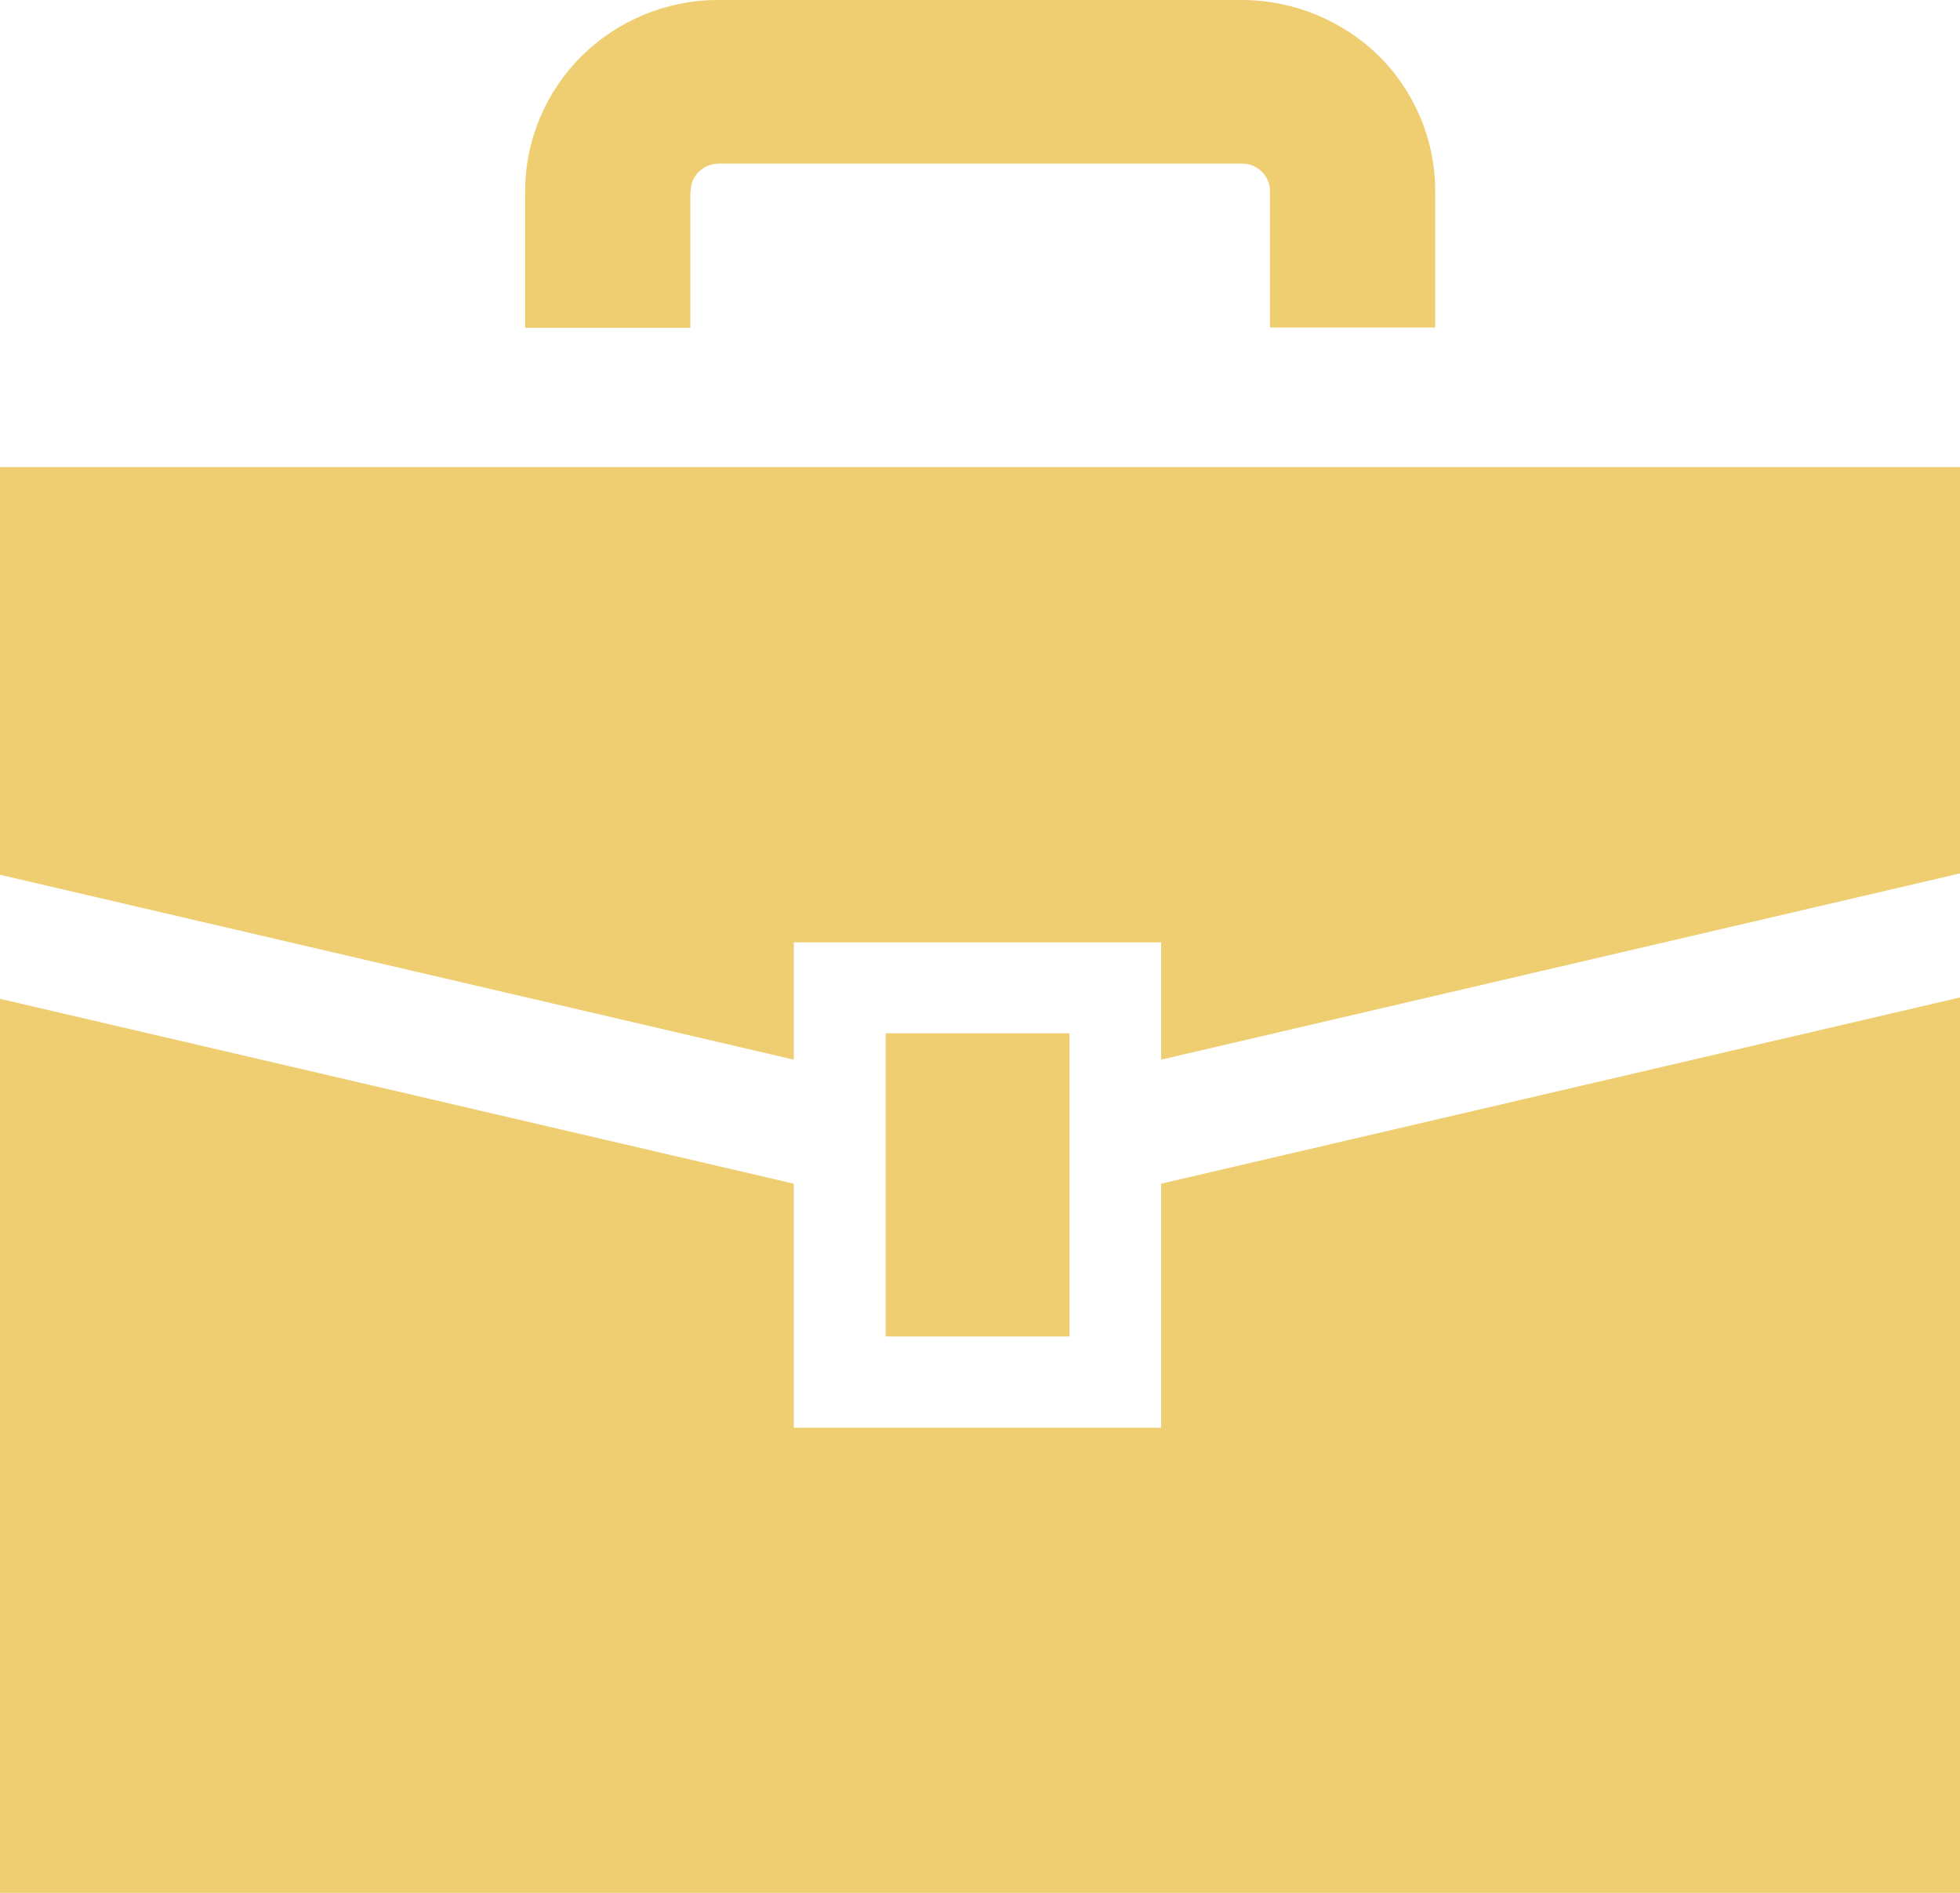 <svg viewBox="0 0 58 56" xmlns="http://www.w3.org/2000/svg"><g fill="#efce71"><path d="m0 13.82v12.06l23.49 5.47v-3.47h10.87v3.47l23.64-5.51v-12.02z"/><path d="m34.36 42.24h-10.87v-7.22l-23.49-5.47v26.45h58v-26.49l-23.64 5.51z"/><path d="m26.21 30.57h5.44v8.97h-5.44z"/><path d="m20.44 5.65c0-.23.09-.42.24-.57.16-.15.34-.23.58-.24h15.5c.23 0 .42.09.58.24.15.15.24.34.24.57v4.04h4.89v-4.04c0-1.55-.64-2.98-1.67-4-1.04-1.01-2.48-1.65-4.05-1.65h-15.5c-1.57 0-3.01.64-4.04 1.66s-1.67 2.45-1.67 4v4.04h4.89v-4.04z"/></g></svg>